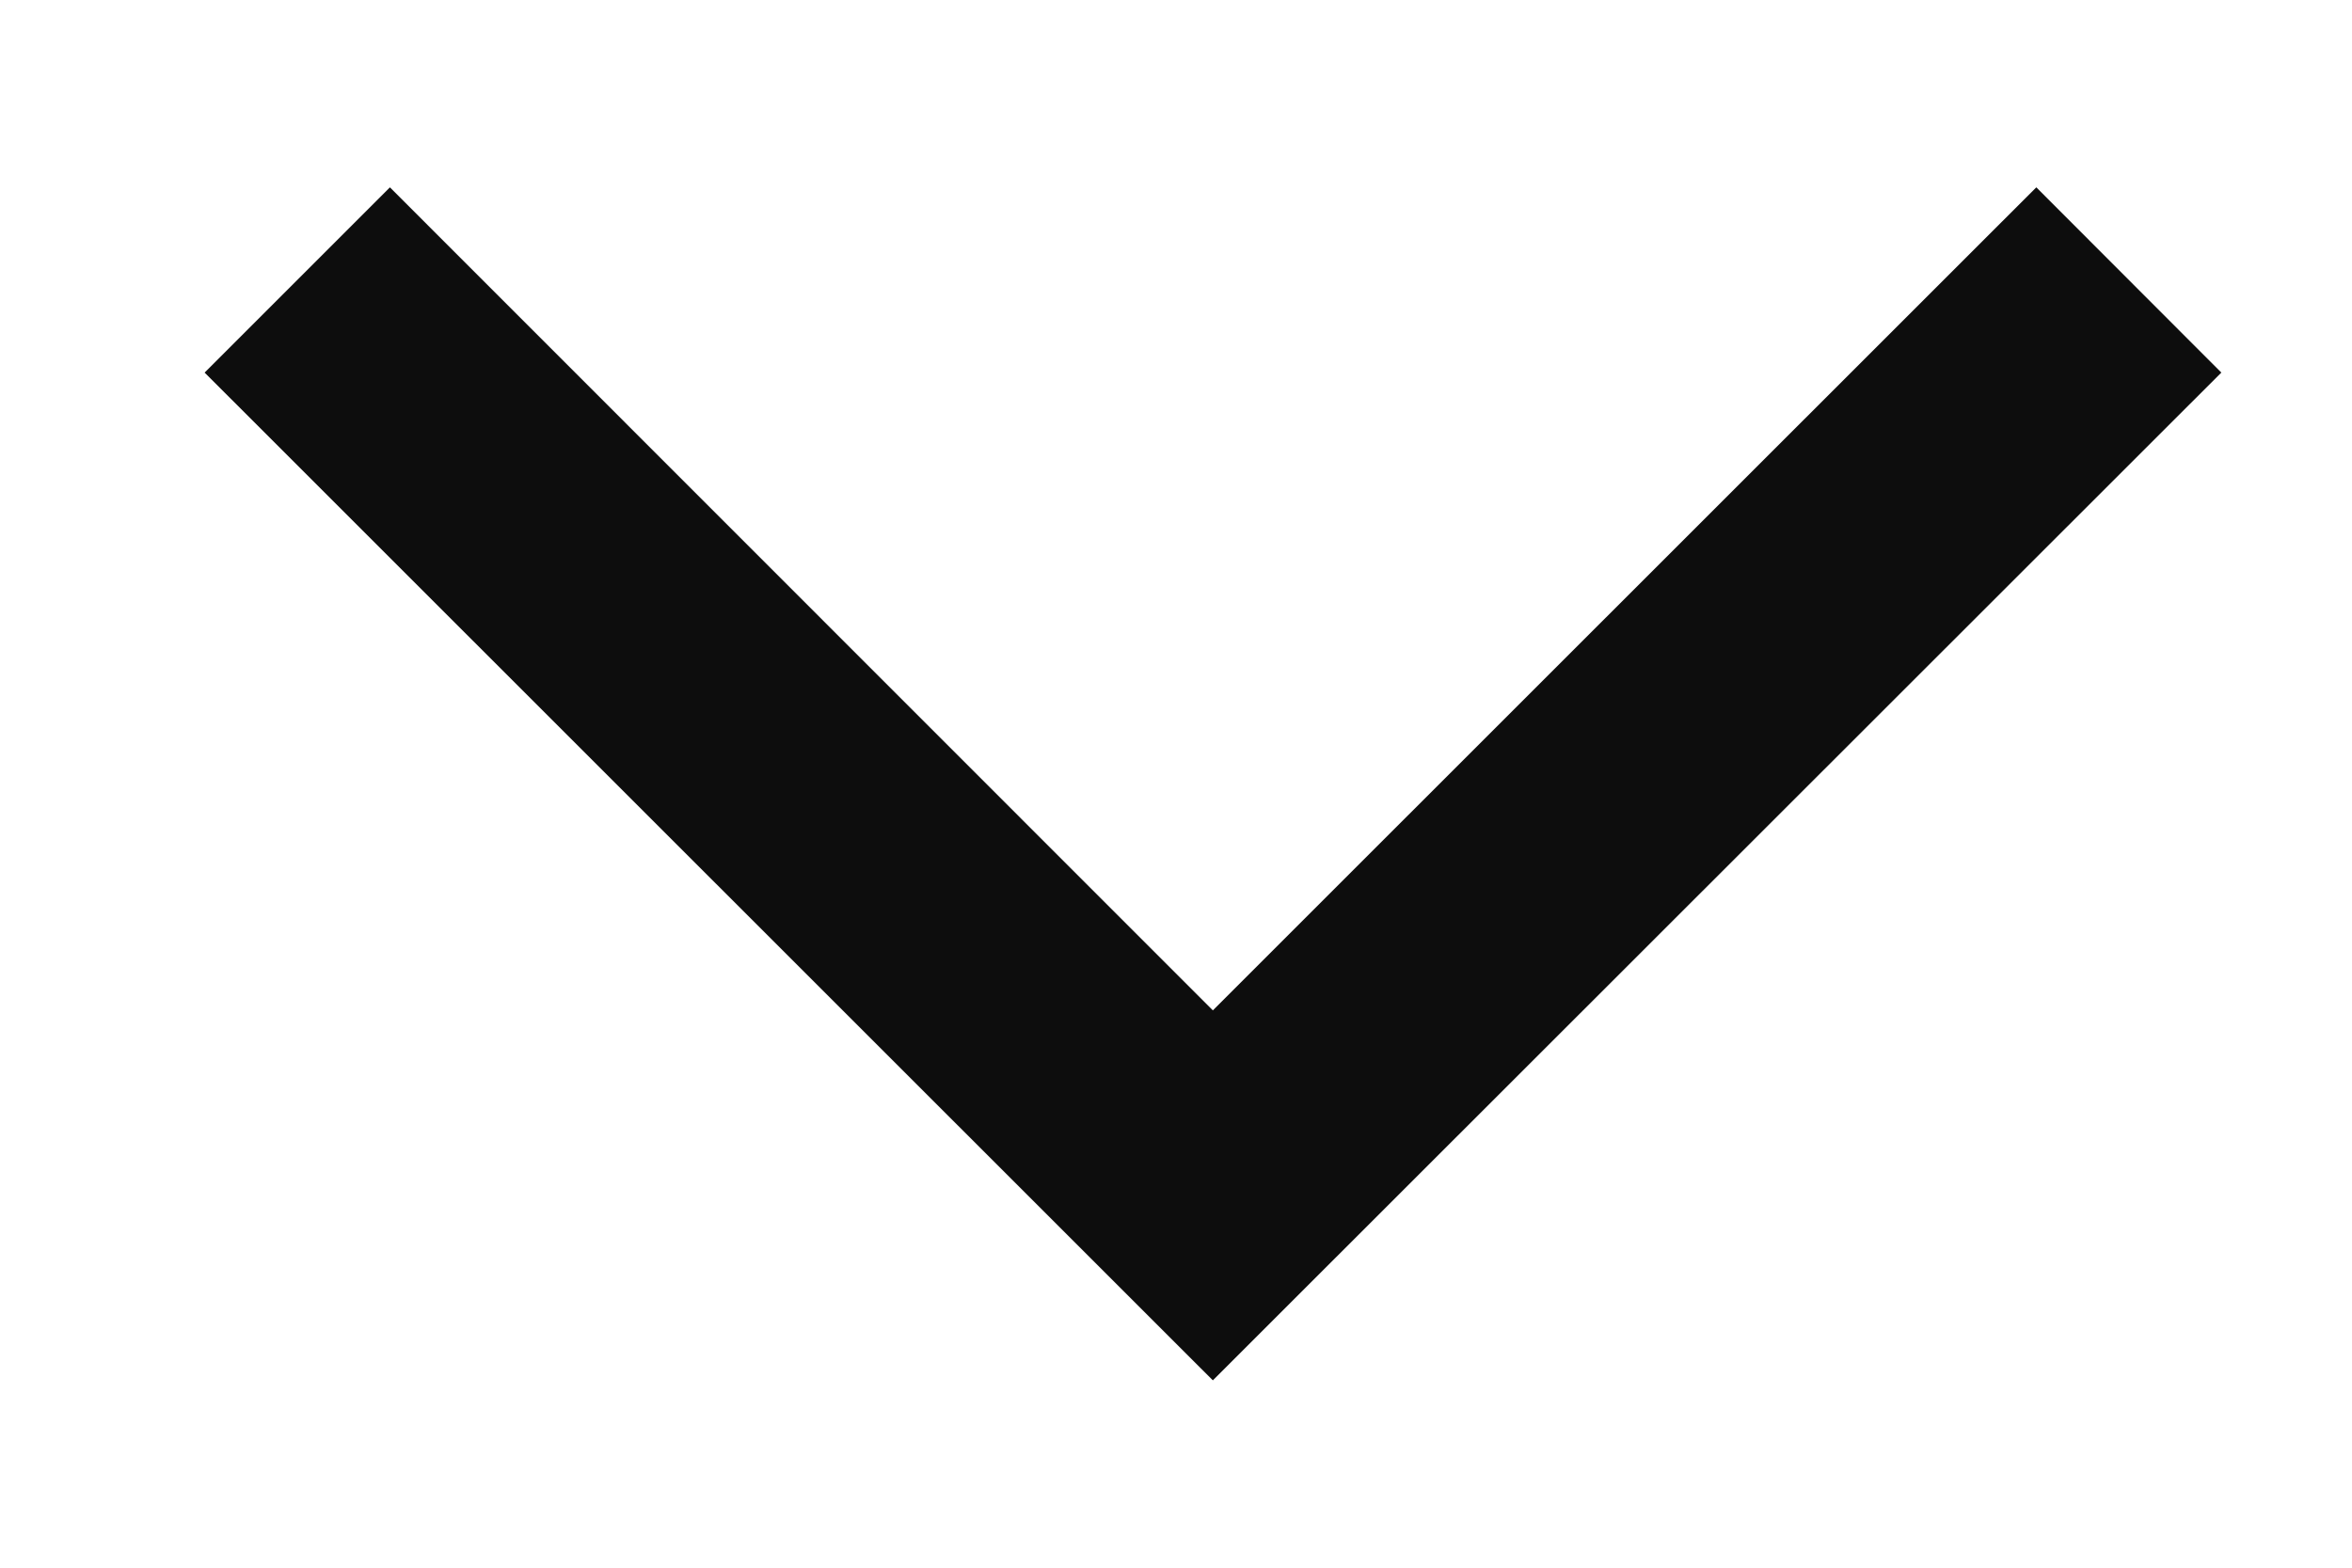 <svg width="9" height="6" viewBox="0 0 9 6" fill="none" xmlns="http://www.w3.org/2000/svg">
<path fill-rule="evenodd" clip-rule="evenodd" d="M4.641 5.283L8.5 1.426L7.792 0.717L4.641 3.867L1.492 0.717L0.783 1.426L4.641 5.283Z" fill="#0D0D0D"/>
</svg>
